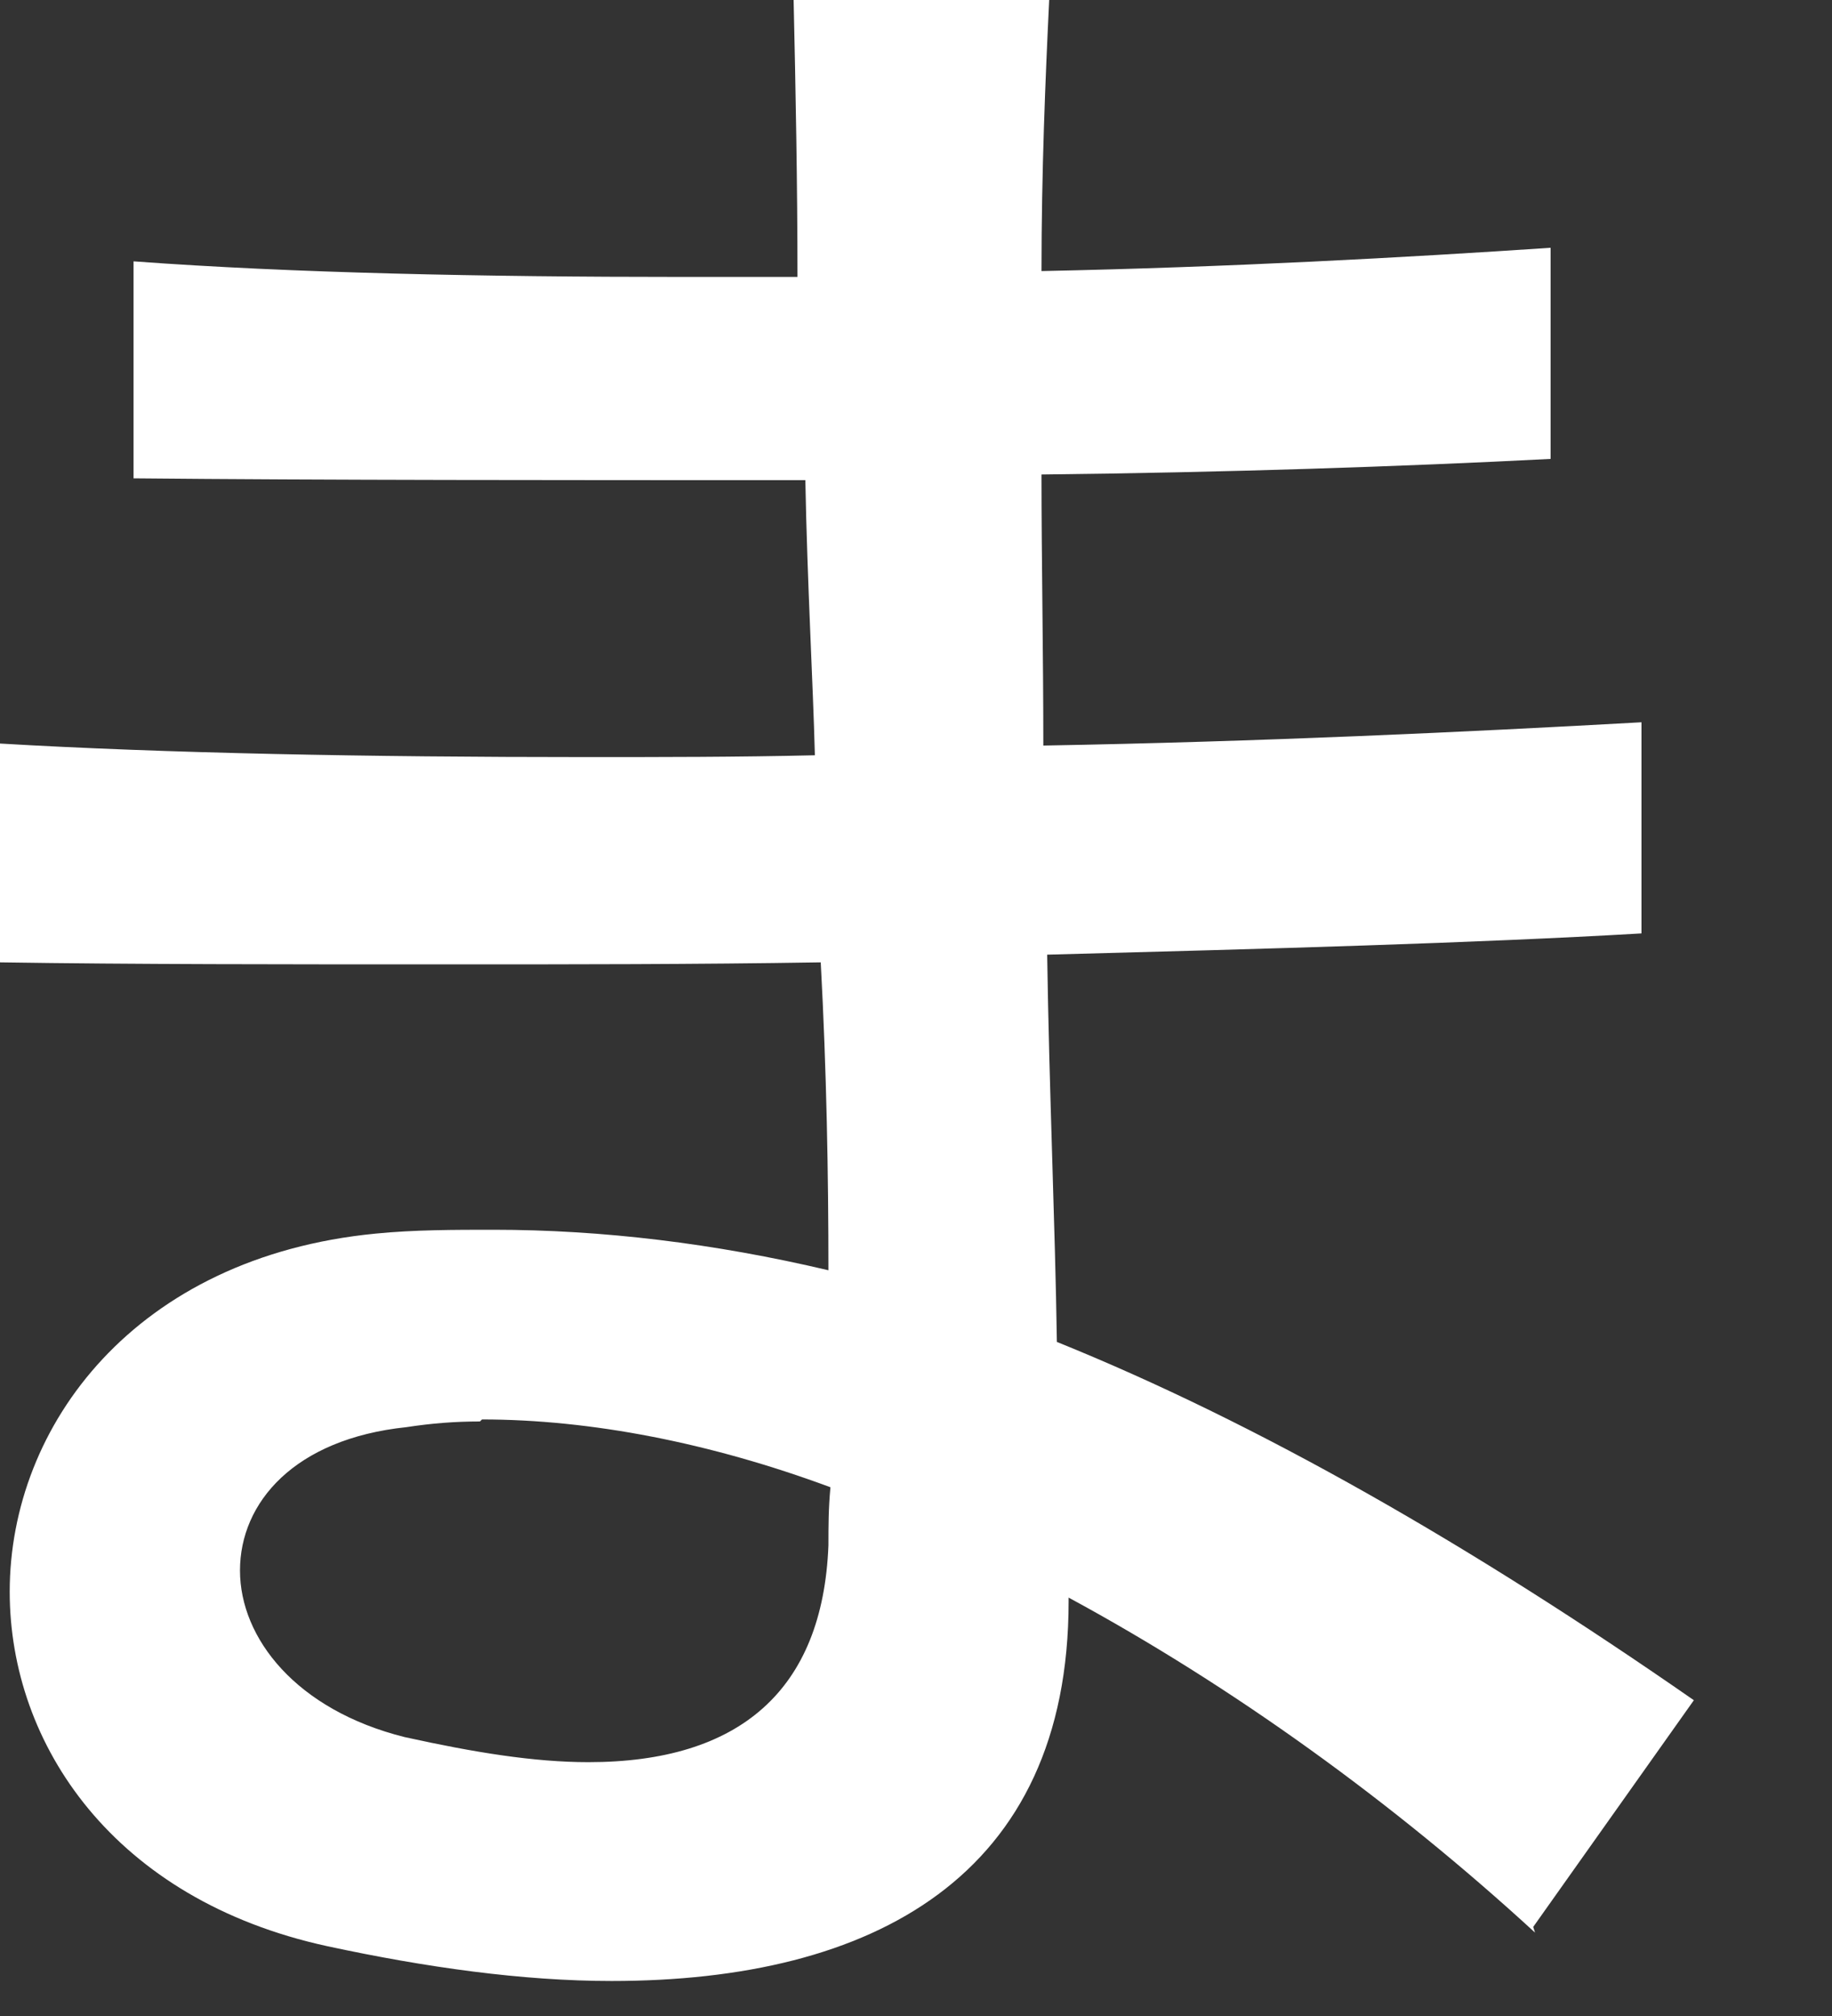 <?xml version="1.0" encoding="utf-8"?>
<svg xmlns="http://www.w3.org/2000/svg" fill="none" height="100%" overflow="visible" preserveAspectRatio="none" style="display: block;" viewBox="0 0 10 11" width="100%">
<rect x="0" y="0" width="10" height="11" fill="#333333" stroke="none"/>
<path d="M8.379 10.545C7.608 9.837 6.731 9.203 5.833 8.717V8.738C5.833 10.239 4.765 10.809 3.339 10.809C2.853 10.809 2.325 10.735 1.786 10.619C0.623 10.366 0.053 9.52 0.053 8.685C0.053 7.777 0.74 6.858 2.05 6.731C2.261 6.71 2.483 6.71 2.694 6.71C3.286 6.71 3.899 6.784 4.522 6.931C4.522 6.414 4.512 5.843 4.48 5.251C3.793 5.262 3.117 5.262 2.451 5.262C1.553 5.262 0.719 5.262 0 5.251V4.057C0.898 4.11 2.018 4.131 3.191 4.131C3.614 4.131 4.026 4.131 4.448 4.121C4.438 3.73 4.406 3.17 4.396 2.62C3.064 2.62 1.754 2.62 0.729 2.61V1.426C1.596 1.49 2.642 1.511 3.719 1.511H4.353C4.353 1.014 4.343 0.486 4.332 0H5.727C5.706 0.433 5.685 0.94 5.685 1.479C6.71 1.458 7.671 1.405 8.464 1.352V2.504C7.65 2.546 6.688 2.578 5.685 2.589C5.685 3.054 5.695 3.561 5.695 4.068C6.879 4.047 8.009 3.994 8.96 3.941V5.093C8.052 5.146 6.921 5.177 5.716 5.209C5.727 5.949 5.759 6.667 5.769 7.322C6.868 7.766 8.03 8.432 9.246 9.277L8.369 10.514L8.379 10.545ZM2.62 7.756C2.483 7.756 2.356 7.766 2.219 7.787C1.606 7.851 1.31 8.199 1.31 8.569C1.31 8.939 1.617 9.33 2.208 9.478C2.589 9.562 2.916 9.615 3.212 9.615C4.036 9.615 4.491 9.224 4.522 8.432C4.522 8.326 4.522 8.231 4.533 8.115C3.878 7.872 3.223 7.745 2.631 7.745L2.62 7.756Z" fill="white" id="Vector"/>
</svg>